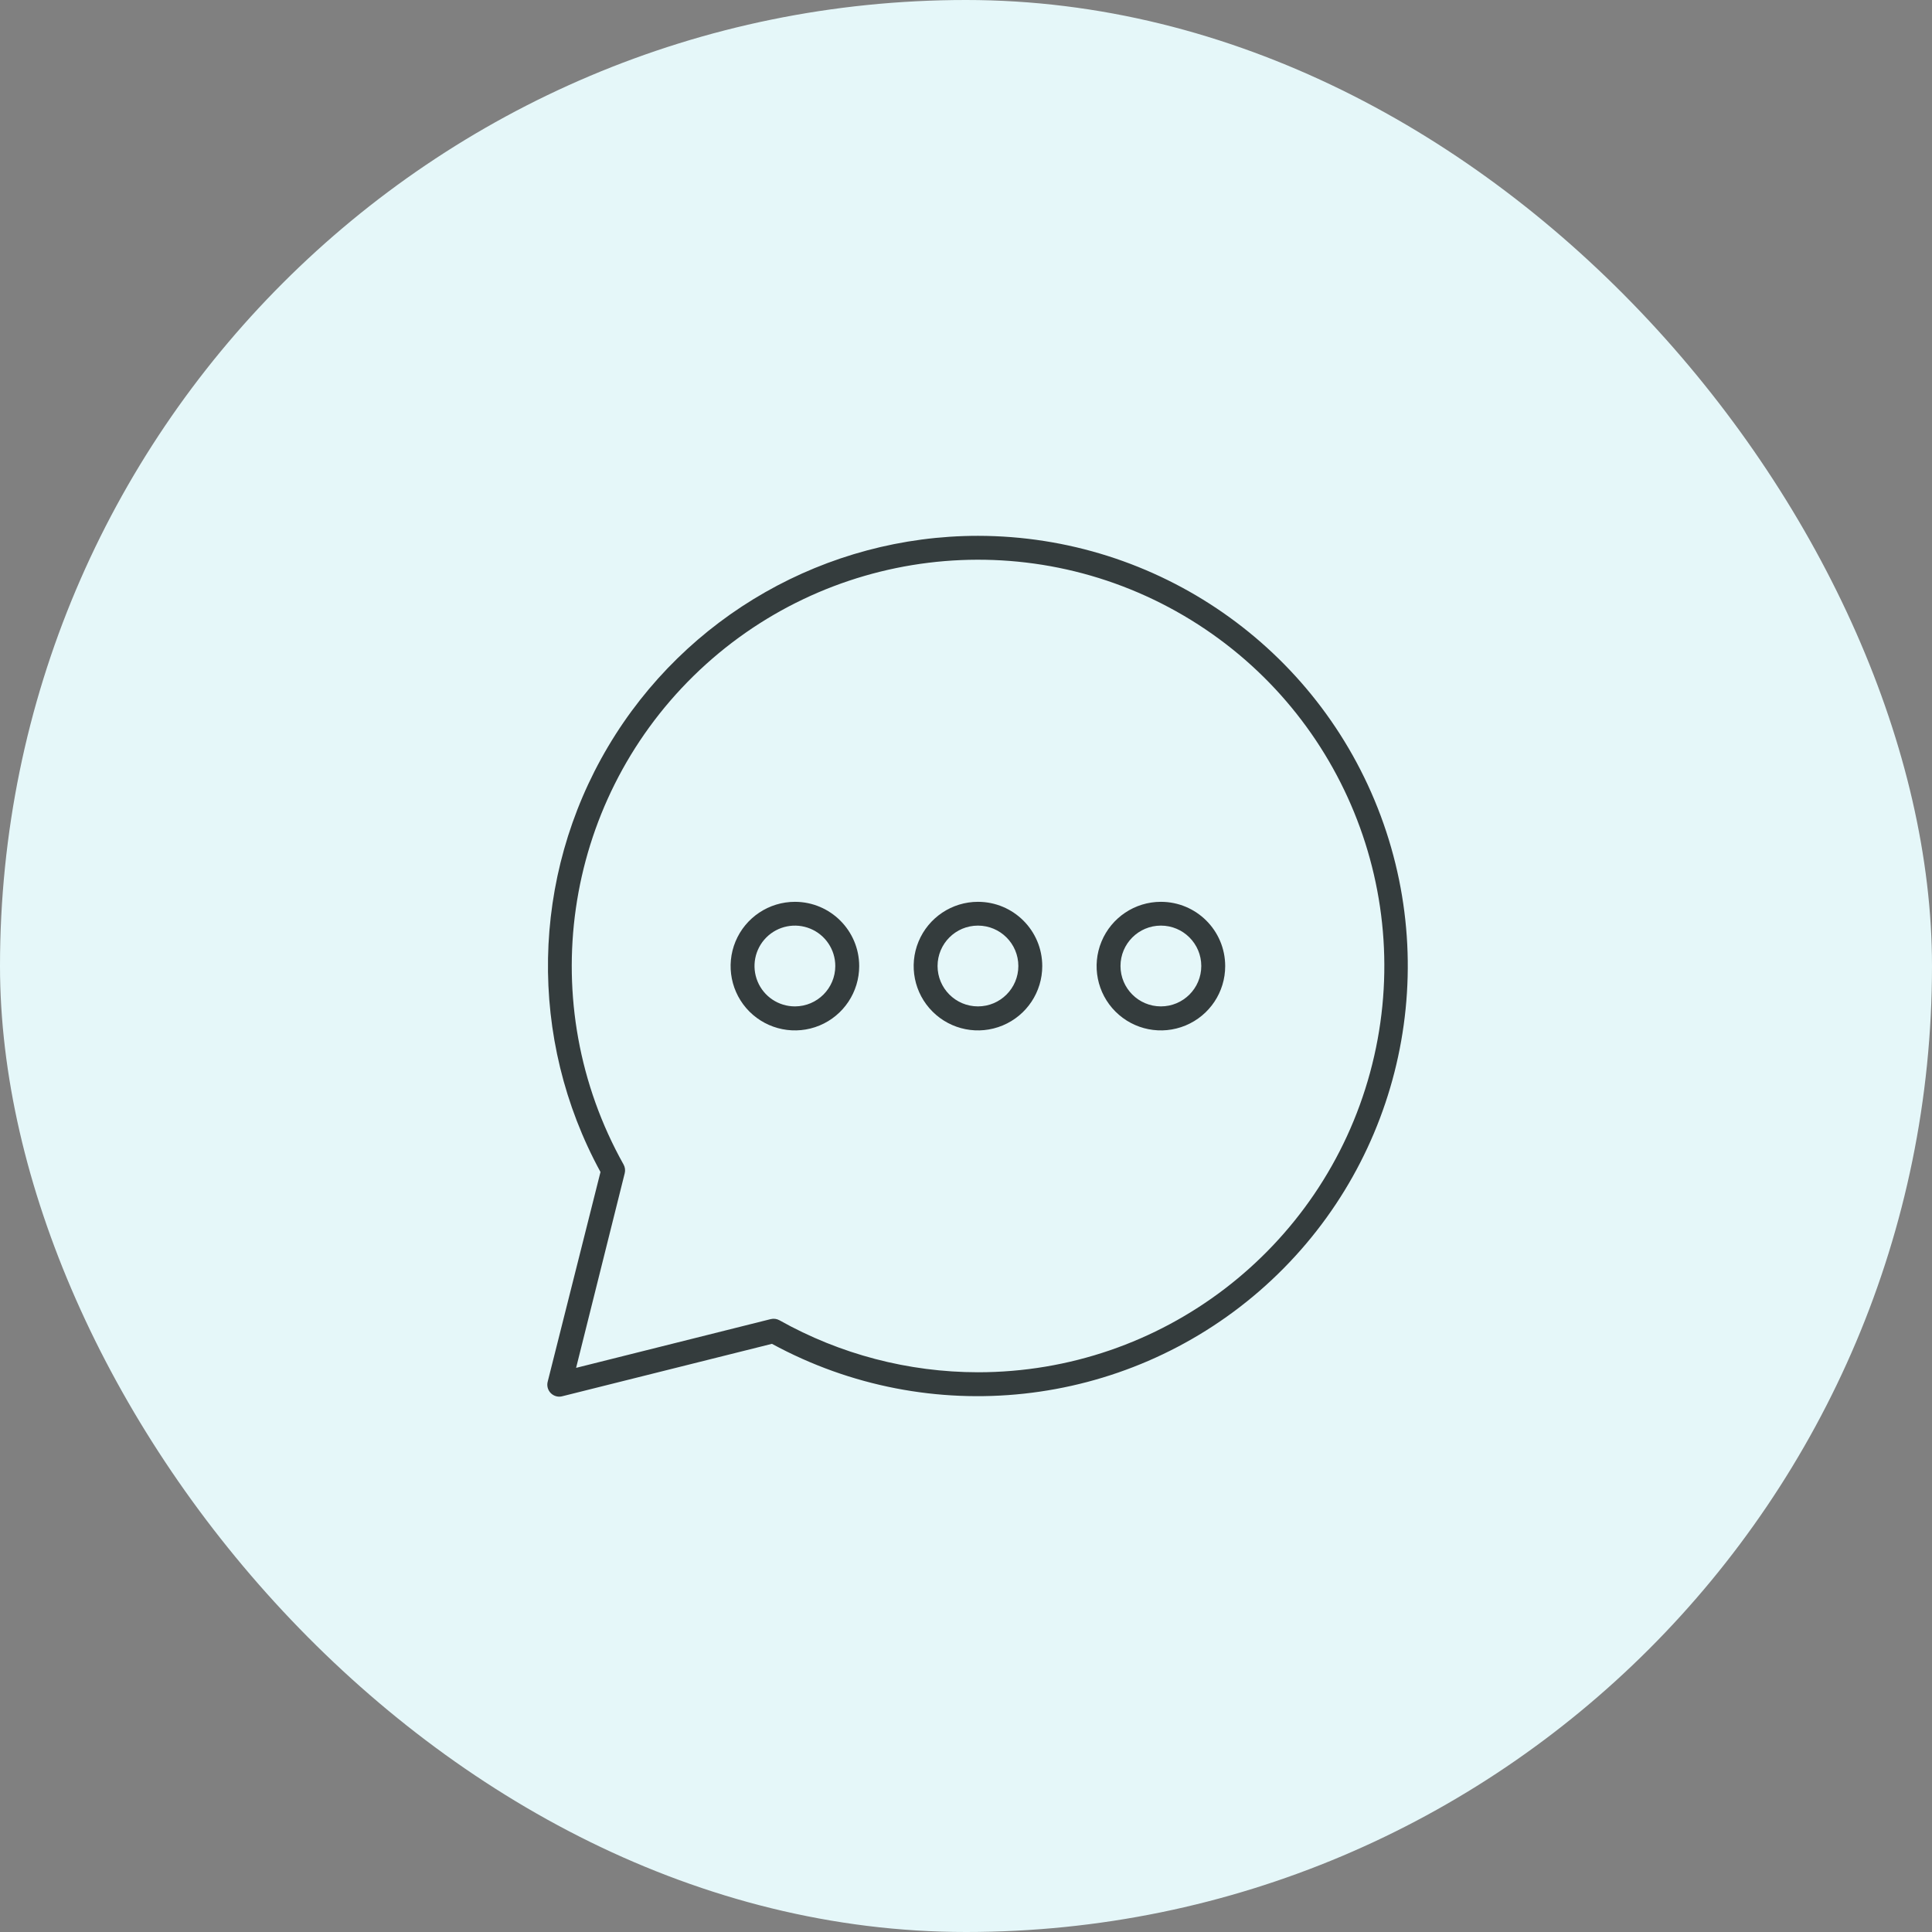<svg width="64" height="64" viewBox="0 0 64 64" fill="none" xmlns="http://www.w3.org/2000/svg">
<rect x="0" y="0" width="64" height="64" fill="#808080" stroke="none"/>
<rect width="64" height="64" rx="32" fill="#E5F7F9"/>
<path fill-rule="evenodd" clip-rule="evenodd" d="M30.428 31.19C30.758 30.394 31.535 29.874 32.396 29.874C33.571 29.874 34.524 30.825 34.526 32C34.527 32.862 34.01 33.639 33.214 33.97C32.418 34.301 31.502 34.12 30.892 33.511C30.282 32.903 30.099 31.986 30.428 31.19ZM31.058 32C31.058 32.739 31.657 33.338 32.396 33.338C33.135 33.338 33.734 32.739 33.734 32C33.734 31.261 33.135 30.662 32.396 30.662C31.657 30.662 31.058 31.261 31.058 32Z" fill="#343C3D"/>
<path fill-rule="evenodd" clip-rule="evenodd" d="M24.365 31.187C24.696 30.391 25.474 29.873 26.336 29.874C27.509 29.877 28.459 30.827 28.462 32C28.463 32.862 27.945 33.64 27.149 33.971C26.353 34.301 25.436 34.119 24.826 33.51C24.217 32.9 24.035 31.983 24.365 31.187ZM25.097 32.515C25.305 33.015 25.794 33.34 26.336 33.338C27.073 33.336 27.67 32.737 27.67 32C27.67 31.459 27.344 30.97 26.843 30.764C26.343 30.557 25.767 30.672 25.385 31.055C25.002 31.439 24.889 32.015 25.097 32.515Z" fill="#343C3D"/>
<path fill-rule="evenodd" clip-rule="evenodd" d="M36.489 31.19C36.818 30.394 37.595 29.874 38.456 29.874C39.631 29.874 40.584 30.825 40.586 32C40.588 32.862 40.07 33.639 39.274 33.97C38.478 34.301 37.562 34.12 36.952 33.511C36.342 32.903 36.159 31.986 36.489 31.19ZM37.118 32C37.118 32.739 37.718 33.338 38.456 33.338C39.195 33.338 39.794 32.739 39.794 32C39.794 31.261 39.195 30.662 38.456 30.662C37.718 30.662 37.118 31.261 37.118 32Z" fill="#343C3D"/>
<path fill-rule="evenodd" clip-rule="evenodd" d="M20.146 24.728C22.712 20.404 27.368 17.752 32.396 17.75C38.342 17.755 43.659 21.451 45.736 27.021C47.813 32.592 46.214 38.867 41.723 42.764C37.232 46.66 30.794 47.358 25.572 44.516L18.637 46.25C18.498 46.291 18.349 46.252 18.246 46.15C18.144 46.048 18.106 45.898 18.146 45.759L19.892 38.824C17.484 34.41 17.581 29.053 20.146 24.728ZM25.821 43.736C27.83 44.864 30.093 45.456 32.396 45.458C38.471 45.459 43.794 41.391 45.386 35.528C46.979 29.665 44.447 23.463 39.206 20.39C33.965 17.317 27.316 18.137 22.977 22.389C18.639 26.642 17.688 33.274 20.656 38.575C20.705 38.663 20.719 38.766 20.695 38.864L19.084 45.312L25.532 43.697C25.63 43.673 25.734 43.687 25.821 43.736Z" fill="#343C3D"/>
</svg>
